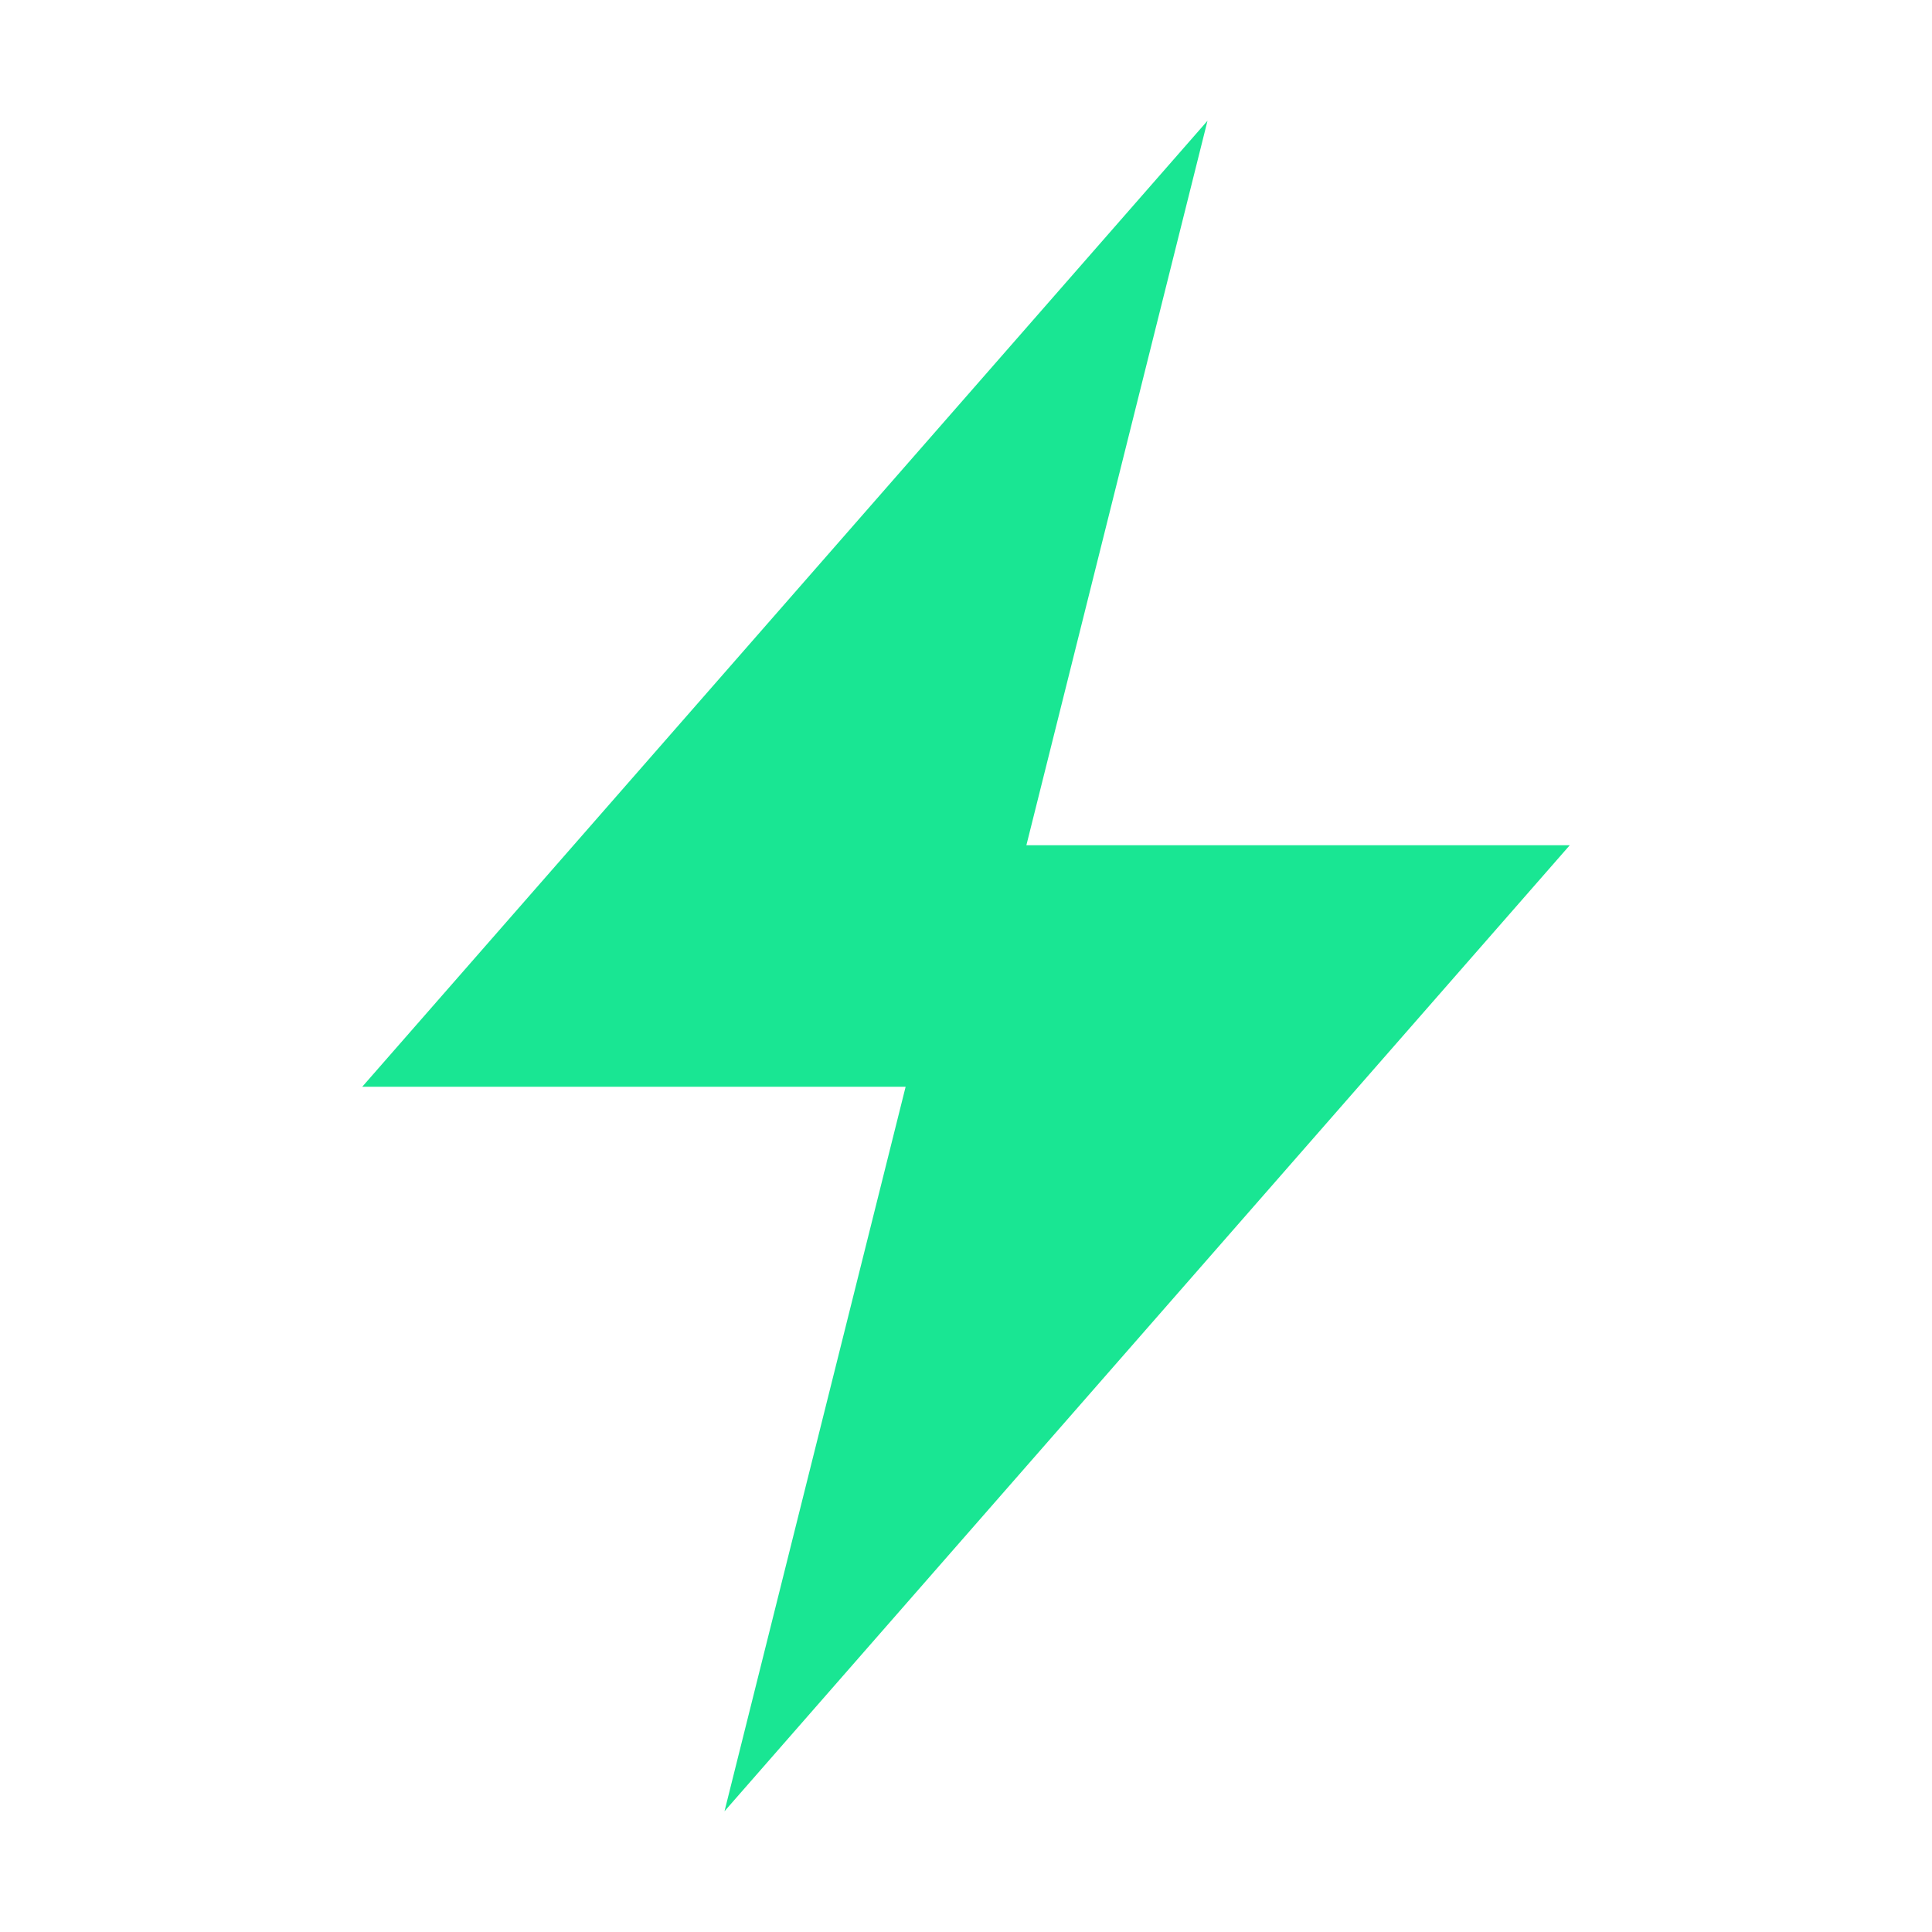 <svg width="40" height="40" viewBox="0 0 40 40" fill="none" xmlns="http://www.w3.org/2000/svg">
<g clip-path="url(#clip0_100_4291)">
<path d="M25 2.5L7.5 22.5H18.75L15 37.5L32.5 17.5H21.25L25 2.5Z" fill="#19E693"/>
</g>
<defs>
<clipPath id="clip0_100_4291">
<rect width="40" height="40" fill="white"/>
</clipPath>
</defs>
</svg>
